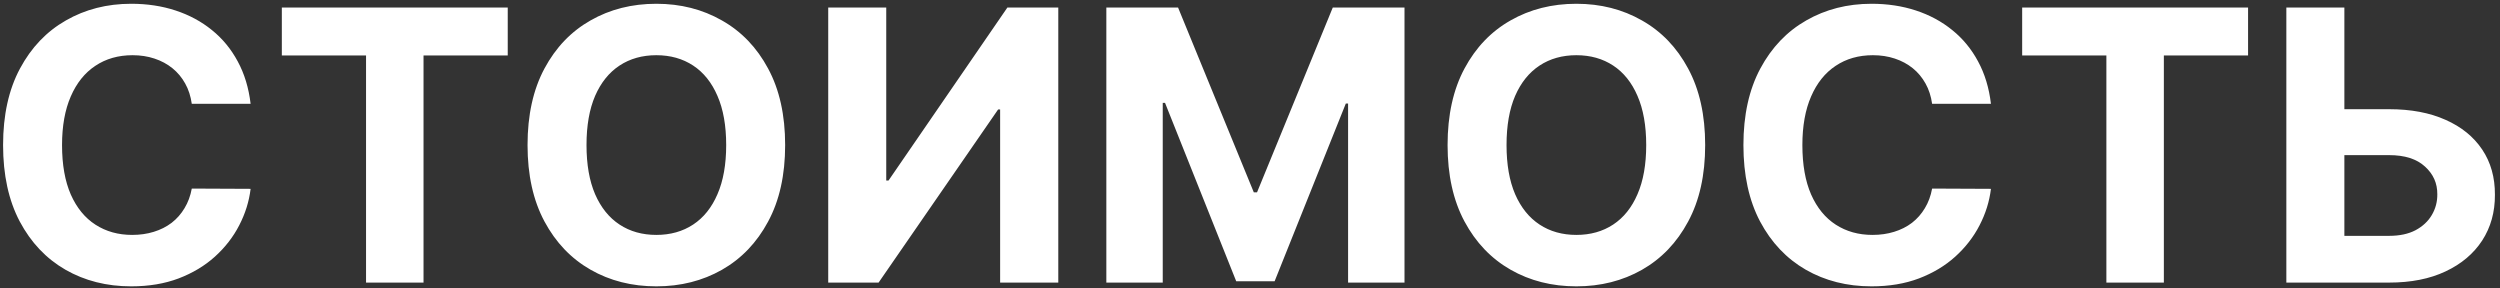 <?xml version="1.0" encoding="UTF-8"?> <svg xmlns="http://www.w3.org/2000/svg" width="390" height="45" viewBox="0 0 390 45" fill="none"><rect x="0" y="0" width="390" height="45" fill="#333333" stroke="none"/><path d="M39.095 16.197H29.918C29.75 15.009 29.408 13.955 28.892 13.033C28.375 12.097 27.711 11.301 26.901 10.645C26.091 9.988 25.155 9.485 24.094 9.136C23.046 8.787 21.908 8.612 20.678 8.612C18.458 8.612 16.523 9.164 14.875 10.267C13.227 11.357 11.949 12.949 11.041 15.044C10.133 17.126 9.679 19.654 9.679 22.629C9.679 25.688 10.133 28.258 11.041 30.339C11.963 32.42 13.248 33.992 14.896 35.053C16.544 36.115 18.451 36.646 20.616 36.646C21.831 36.646 22.955 36.485 23.989 36.164C25.036 35.843 25.965 35.375 26.775 34.76C27.585 34.131 28.256 33.37 28.787 32.476C29.331 31.582 29.709 30.563 29.918 29.417L39.095 29.459C38.858 31.429 38.264 33.328 37.314 35.158C36.378 36.974 35.114 38.601 33.522 40.04C31.944 41.465 30.058 42.596 27.865 43.434C25.686 44.258 23.221 44.67 20.469 44.67C16.642 44.67 13.22 43.804 10.203 42.072C7.2 40.34 4.825 37.833 3.079 34.55C1.347 31.268 0.481 27.294 0.481 22.629C0.481 17.95 1.361 13.969 3.121 10.687C4.881 7.404 7.269 4.904 10.286 3.186C13.303 1.454 16.698 0.588 20.469 0.588C22.955 0.588 25.26 0.937 27.383 1.635C29.52 2.334 31.413 3.353 33.061 4.694C34.709 6.021 36.05 7.648 37.084 9.576C38.131 11.504 38.802 13.71 39.095 16.197ZM43.966 8.654V1.174H79.207V8.654H66.07V44.084H57.103V8.654H43.966ZM122.483 22.629C122.483 27.308 121.596 31.289 119.822 34.571C118.062 37.854 115.66 40.361 112.615 42.093C109.584 43.811 106.175 44.67 102.39 44.67C98.577 44.67 95.155 43.804 92.124 42.072C89.093 40.34 86.697 37.833 84.937 34.55C83.177 31.268 82.297 27.294 82.297 22.629C82.297 17.95 83.177 13.969 84.937 10.687C86.697 7.404 89.093 4.904 92.124 3.186C95.155 1.454 98.577 0.588 102.39 0.588C106.175 0.588 109.584 1.454 112.615 3.186C115.66 4.904 118.062 7.404 119.822 10.687C121.596 13.969 122.483 17.95 122.483 22.629ZM113.285 22.629C113.285 19.598 112.831 17.042 111.923 14.961C111.029 12.879 109.765 11.301 108.131 10.226C106.497 9.15 104.583 8.612 102.39 8.612C100.197 8.612 98.284 9.15 96.649 10.226C95.015 11.301 93.744 12.879 92.836 14.961C91.942 17.042 91.495 19.598 91.495 22.629C91.495 25.66 91.942 28.216 92.836 30.297C93.744 32.379 95.015 33.957 96.649 35.032C98.284 36.108 100.197 36.646 102.39 36.646C104.583 36.646 106.497 36.108 108.131 35.032C109.765 33.957 111.029 32.379 111.923 30.297C112.831 28.216 113.285 25.66 113.285 22.629ZM129.203 1.174H138.254V28.16H138.61L157.153 1.174H165.093V44.084H156.021V17.077H155.707L137.06 44.084H129.203V1.174ZM172.589 1.174H183.777L195.594 30.004H196.097L207.913 1.174H219.102V44.084H210.302V16.155H209.946L198.841 43.874H192.849L181.745 16.05H181.388V44.084H172.589V1.174ZM266.007 22.629C266.007 27.308 265.12 31.289 263.346 34.571C261.586 37.854 259.184 40.361 256.139 42.093C253.108 43.811 249.7 44.67 245.915 44.67C242.101 44.67 238.679 43.804 235.648 42.072C232.617 40.34 230.222 37.833 228.462 34.55C226.702 31.268 225.822 27.294 225.822 22.629C225.822 17.95 226.702 13.969 228.462 10.687C230.222 7.404 232.617 4.904 235.648 3.186C238.679 1.454 242.101 0.588 245.915 0.588C249.7 0.588 253.108 1.454 256.139 3.186C259.184 4.904 261.586 7.404 263.346 10.687C265.12 13.969 266.007 17.95 266.007 22.629ZM256.809 22.629C256.809 19.598 256.355 17.042 255.448 14.961C254.554 12.879 253.29 11.301 251.655 10.226C250.021 9.15 248.107 8.612 245.915 8.612C243.722 8.612 241.808 9.15 240.174 10.226C238.54 11.301 237.268 12.879 236.361 14.961C235.467 17.042 235.02 19.598 235.02 22.629C235.02 25.66 235.467 28.216 236.361 30.297C237.268 32.379 238.54 33.957 240.174 35.032C241.808 36.108 243.722 36.646 245.915 36.646C248.107 36.646 250.021 36.108 251.655 35.032C253.29 33.957 254.554 32.379 255.448 30.297C256.355 28.216 256.809 25.66 256.809 22.629ZM310.587 16.197H301.41C301.243 15.009 300.901 13.955 300.384 13.033C299.867 12.097 299.203 11.301 298.393 10.645C297.583 9.988 296.647 9.485 295.586 9.136C294.538 8.787 293.4 8.612 292.171 8.612C289.95 8.612 288.015 9.164 286.367 10.267C284.719 11.357 283.441 12.949 282.533 15.044C281.625 17.126 281.171 19.654 281.171 22.629C281.171 25.688 281.625 28.258 282.533 30.339C283.455 32.42 284.74 33.992 286.388 35.053C288.036 36.115 289.943 36.646 292.108 36.646C293.323 36.646 294.447 36.485 295.481 36.164C296.529 35.843 297.457 35.375 298.268 34.76C299.078 34.131 299.748 33.37 300.279 32.476C300.824 31.582 301.201 30.563 301.41 29.417L310.587 29.459C310.35 31.429 309.756 33.328 308.806 35.158C307.87 36.974 306.606 38.601 305.014 40.04C303.436 41.465 301.55 42.596 299.357 43.434C297.178 44.258 294.713 44.67 291.961 44.67C288.134 44.67 284.712 43.804 281.695 42.072C278.692 40.34 276.317 37.833 274.571 34.55C272.839 31.268 271.973 27.294 271.973 22.629C271.973 17.95 272.853 13.969 274.613 10.687C276.373 7.404 278.762 4.904 281.779 3.186C284.796 1.454 288.19 0.588 291.961 0.588C294.447 0.588 296.752 0.937 298.875 1.635C301.012 2.334 302.905 3.353 304.553 4.694C306.201 6.021 307.542 7.648 308.576 9.576C309.623 11.504 310.294 13.71 310.587 16.197ZM315.458 8.654V1.174H350.699V8.654H337.562V44.084H328.595V8.654H315.458ZM362.474 17.035H372.699C376.107 17.035 379.04 17.587 381.498 18.69C383.971 19.779 385.877 21.323 387.218 23.32C388.559 25.318 389.222 27.671 389.208 30.381C389.222 33.077 388.559 35.458 387.218 37.526C385.877 39.579 383.971 41.185 381.498 42.344C379.04 43.504 376.107 44.084 372.699 44.084H356.67V1.174H365.722V36.792H372.699C374.333 36.792 375.709 36.499 376.826 35.912C377.943 35.312 378.788 34.523 379.361 33.545C379.948 32.553 380.234 31.471 380.22 30.297C380.234 28.593 379.592 27.154 378.293 25.981C377.008 24.794 375.143 24.2 372.699 24.2H362.474V17.035Z" fill="white"></path></svg> 